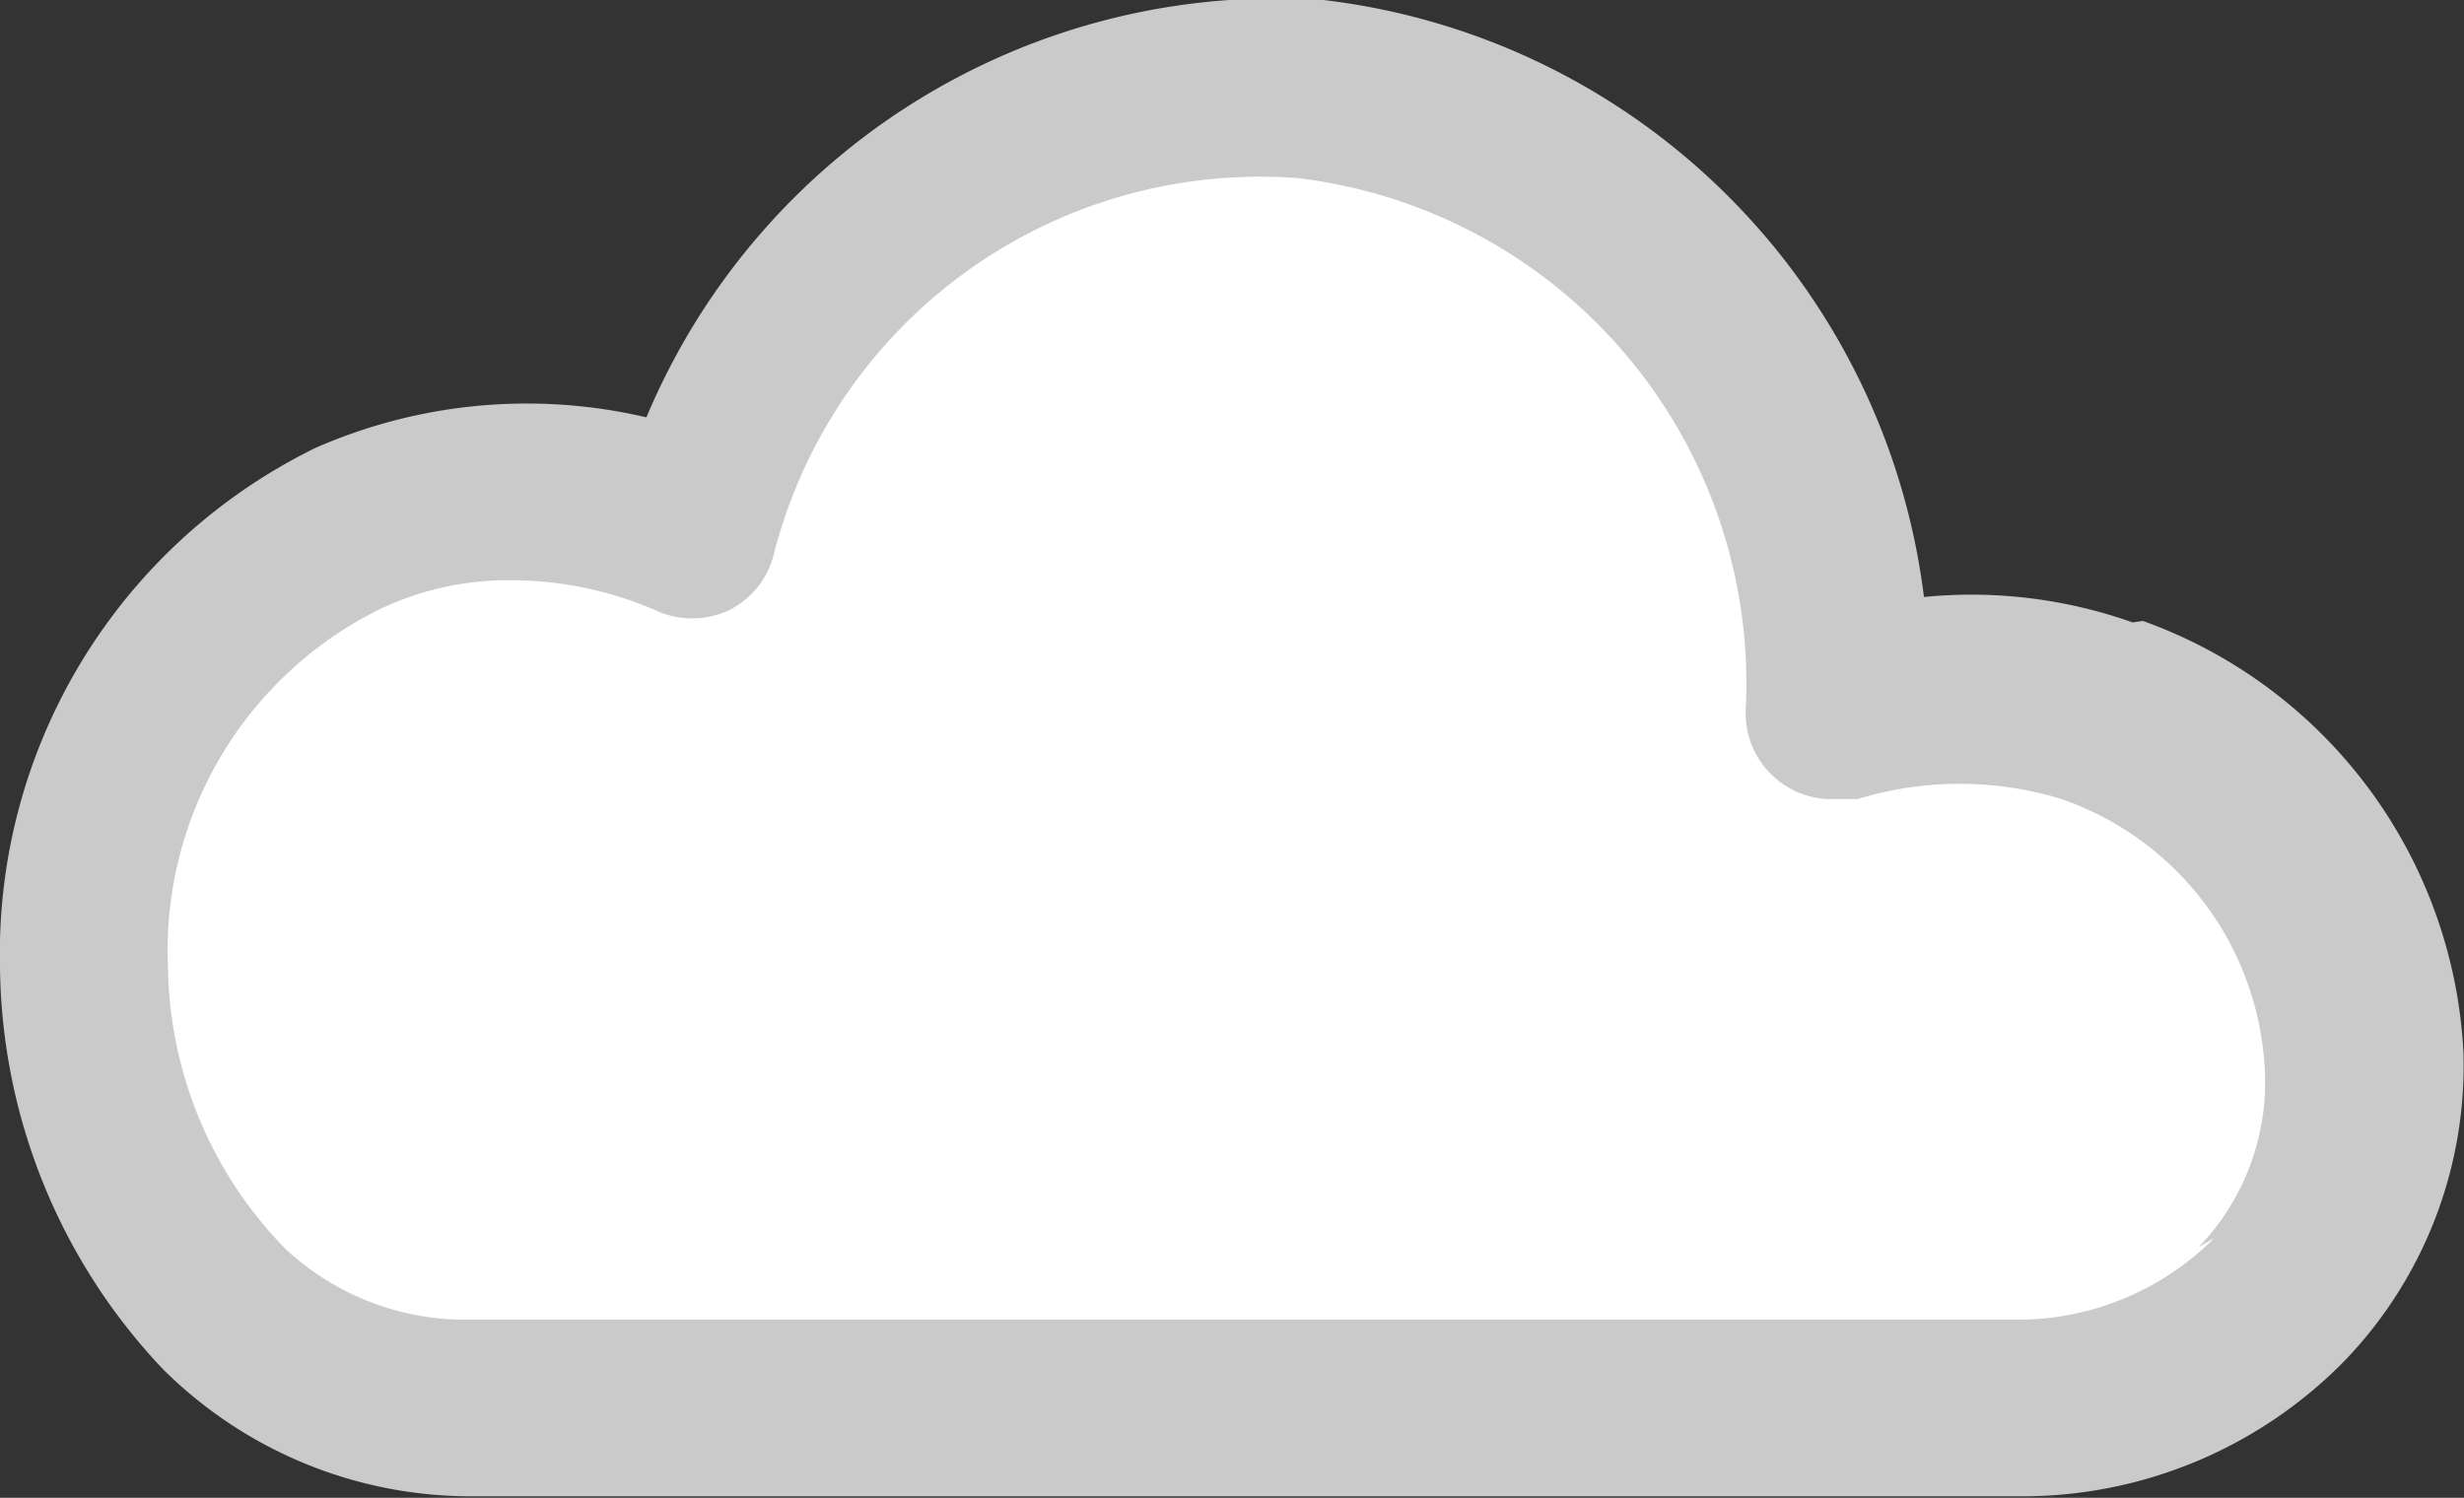 <svg xmlns="http://www.w3.org/2000/svg" width="48.41" height="29.43" viewBox="0 0 48.41 29.43"><rect x="0" y="0" width="48.41" height="29.43" fill="#333333" stroke="none"/><defs><style>.cls-1{fill:#cacaca;}.cls-2{fill:#fff;}</style></defs><g id="Layer_2" data-name="Layer 2"><g id="Layer_1-2" data-name="Layer 1"><g id="cloud1"><path class="cls-1" d="M41.9,12.23a9.47,9.47,0,0,0-4.1-.5A13.48,13.48,0,0,0,26,0a13.42,13.42,0,0,0-13.3,8.2,10.32,10.32,0,0,0-6.5.6A11.06,11.06,0,0,0,0,19a11.65,11.65,0,0,0,3.2,7.9,8.57,8.57,0,0,0,6,2.5H39.8a8.86,8.86,0,0,0,6.3-2.7,8.37,8.37,0,0,0,2.3-6,9.52,9.52,0,0,0-6.3-8.5Z"/><path class="cls-2" d="M43.5,24.33a5.46,5.46,0,0,1-3.8,1.6H9.1a5.18,5.18,0,0,1-3.5-1.4A8.06,8.06,0,0,1,3.3,19a7.48,7.48,0,0,1,4.1-7,5.83,5.83,0,0,1,2.6-.6,7.17,7.17,0,0,1,2.9.6,1.7,1.7,0,0,0,1.4,0,1.67,1.67,0,0,0,.9-1.1,9.86,9.86,0,0,1,10.3-7.4,10,10,0,0,1,8.8,10.4,1.69,1.69,0,0,0,1.6,1.8h.6a6.82,6.82,0,0,1,4,0,5.94,5.94,0,0,1,4,5.4,4.67,4.67,0,0,1-1.3,3.4h0Z"/></g></g></g></svg>